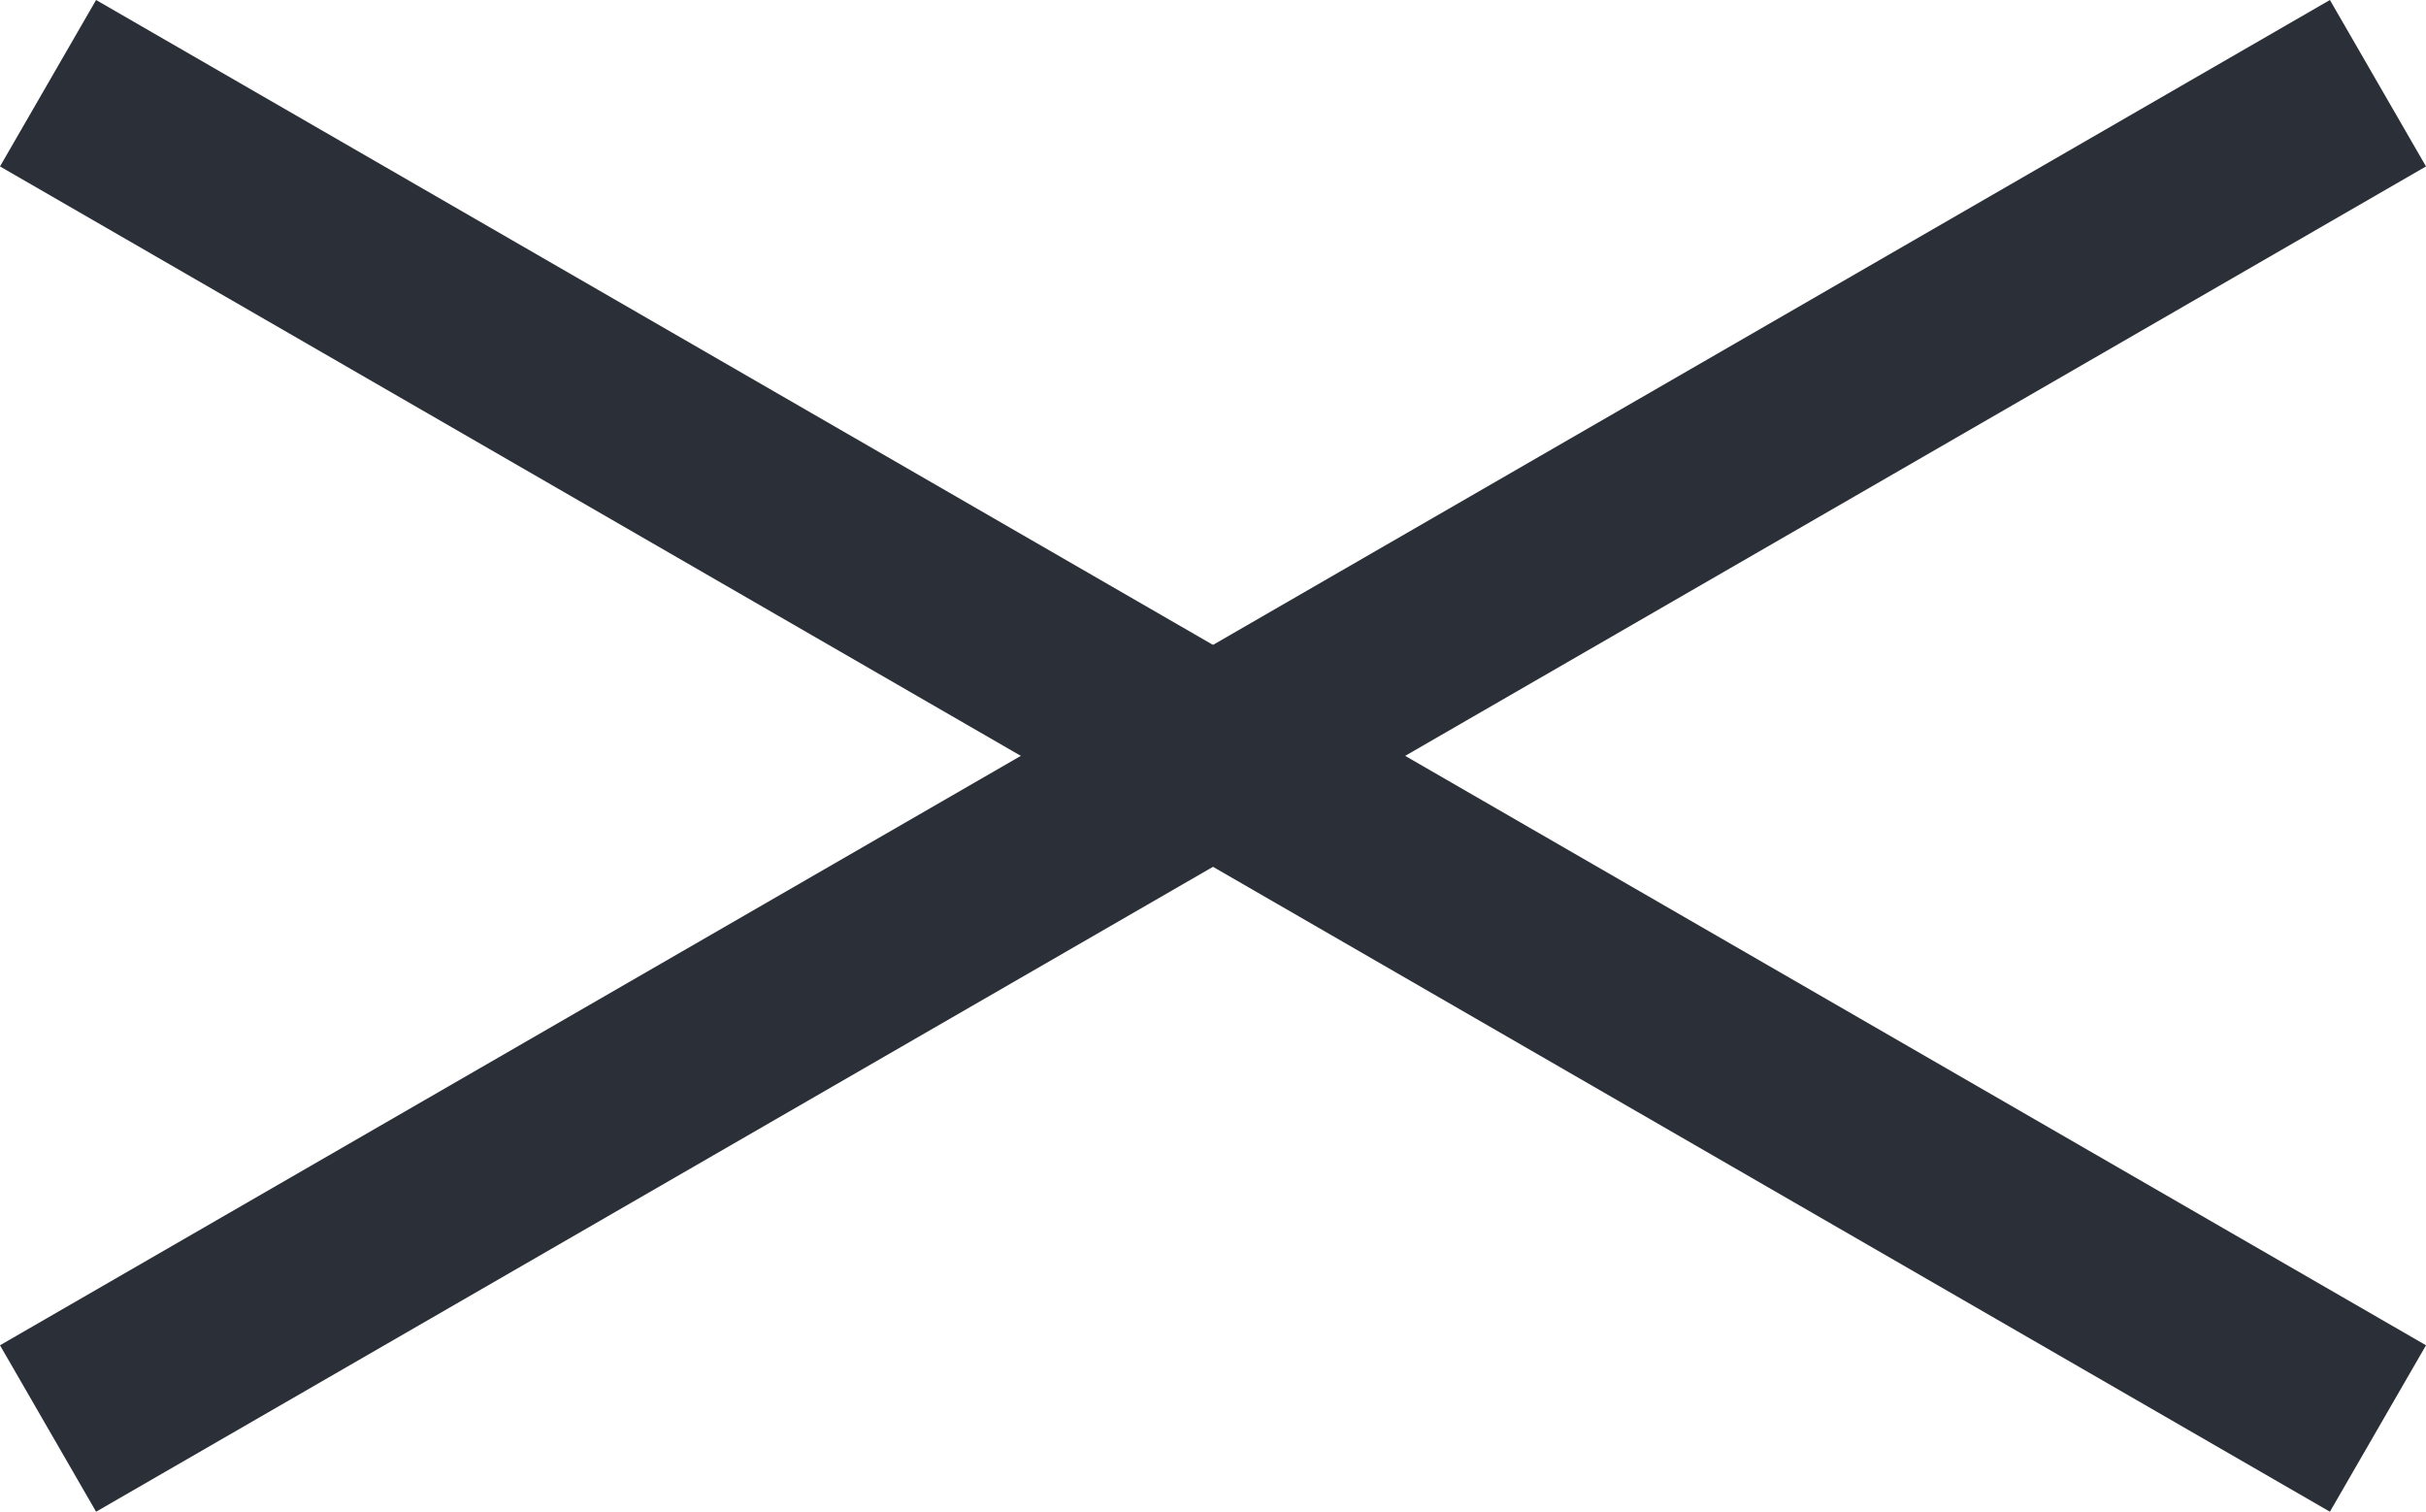 <svg xmlns="http://www.w3.org/2000/svg" width="37.873" height="23.598" viewBox="0 0 37.873 23.598">
  <g id="close" transform="translate(-554 -54)">
    <rect id="Rectangle_24" data-name="Rectangle 24" width="42" height="3" transform="translate(554 75) rotate(-30)" fill="#2b2f38"/>
    <rect id="Rectangle_25" data-name="Rectangle 25" width="42" height="3" transform="translate(555.5 54) rotate(30)" fill="#2b2f38"/>
  </g>
</svg>
